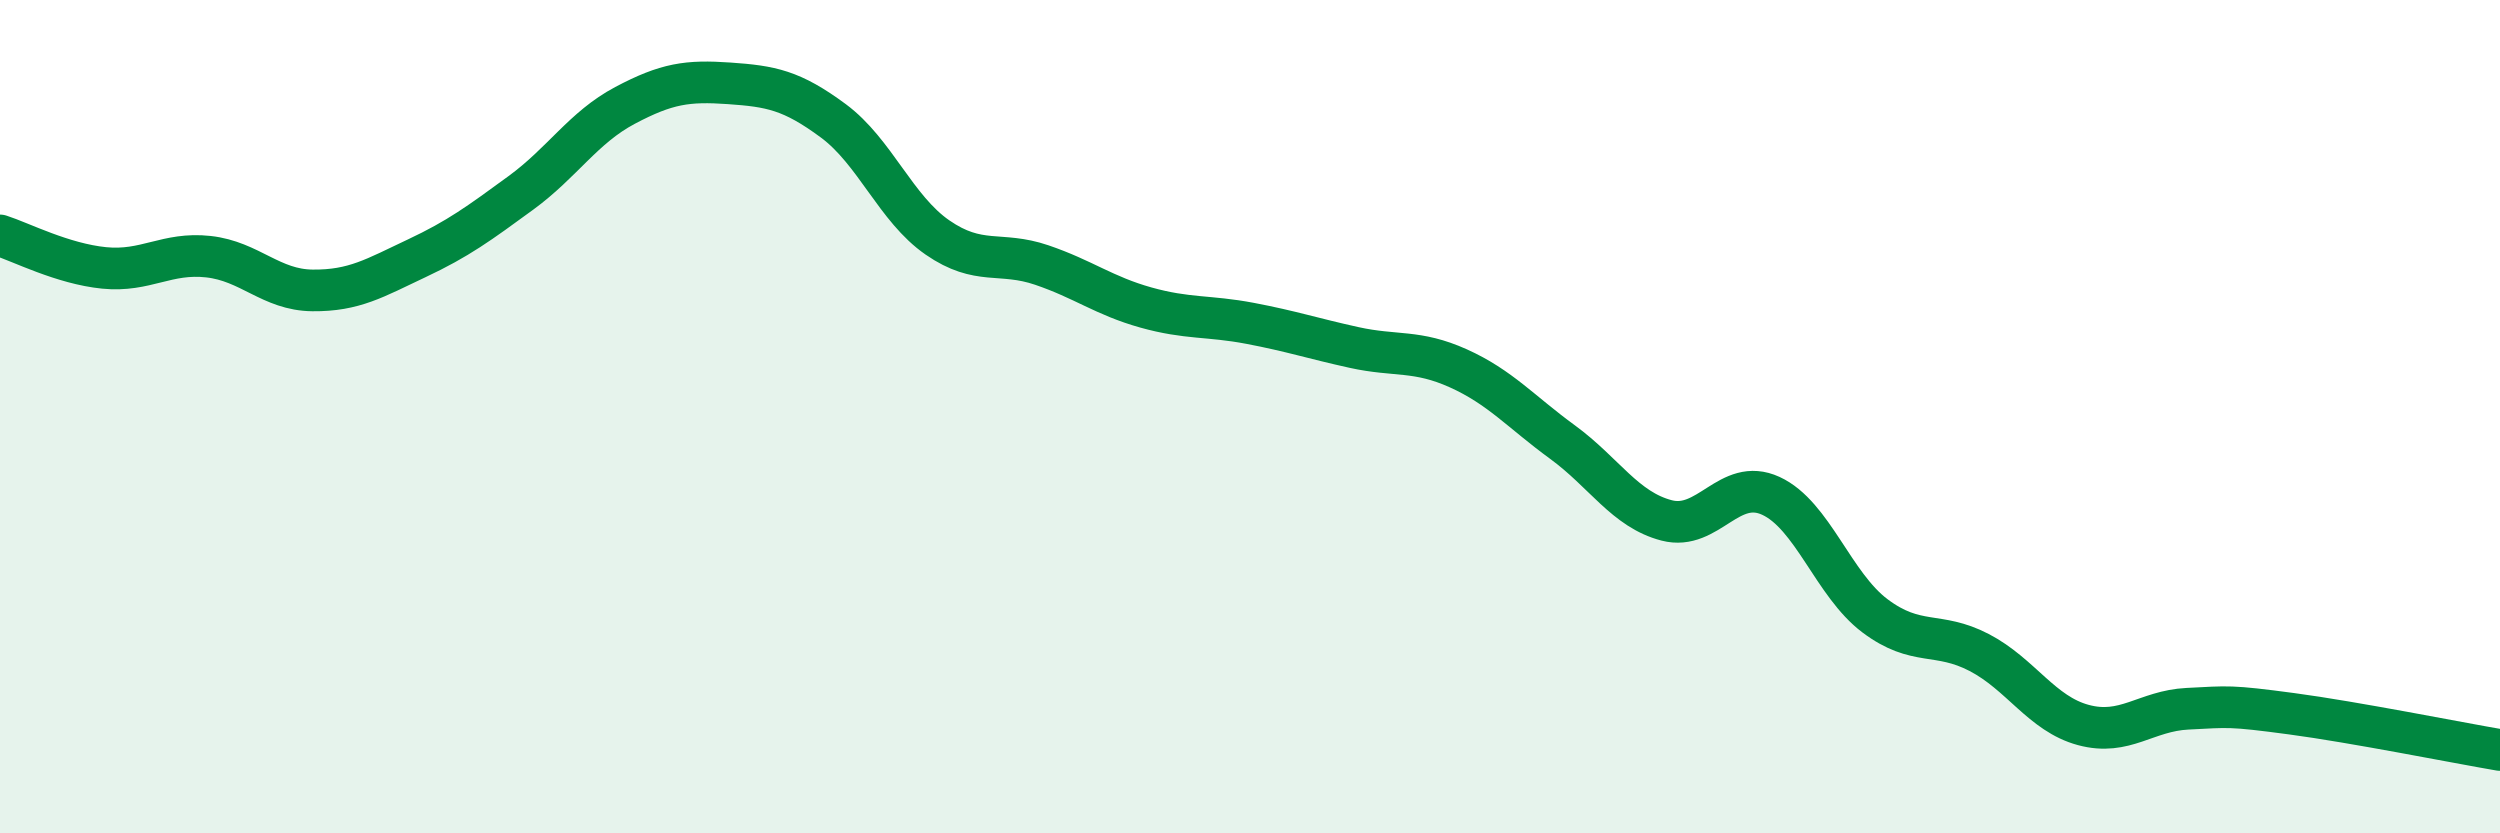 
    <svg width="60" height="20" viewBox="0 0 60 20" xmlns="http://www.w3.org/2000/svg">
      <path
        d="M 0,5.65 C 0.5,5.81 1.5,6.33 2.5,6.43 C 3.5,6.53 4,6.05 5,6.16 C 6,6.27 6.5,6.96 7.5,6.97 C 8.5,6.98 9,6.67 10,6.2 C 11,5.73 11.5,5.36 12.5,4.63 C 13.5,3.9 14,3.06 15,2.53 C 16,2 16.5,1.93 17.5,2 C 18.5,2.07 19,2.16 20,2.9 C 21,3.64 21.5,5.01 22.5,5.7 C 23.5,6.39 24,6.02 25,6.36 C 26,6.7 26.5,7.1 27.5,7.38 C 28.5,7.66 29,7.57 30,7.76 C 31,7.95 31.5,8.12 32.5,8.34 C 33.5,8.56 34,8.39 35,8.84 C 36,9.29 36.5,9.88 37.5,10.61 C 38.5,11.34 39,12.23 40,12.49 C 41,12.75 41.5,11.44 42.5,11.9 C 43.5,12.36 44,14.03 45,14.78 C 46,15.53 46.5,15.14 47.5,15.66 C 48.5,16.18 49,17.13 50,17.4 C 51,17.67 51.5,17.06 52.5,17.01 C 53.5,16.96 53.5,16.93 55,17.13 C 56.5,17.33 59,17.83 60,18L60 20L0 20Z"
        fill="#008740"
        opacity="0.1"
        stroke-linecap="round"
        stroke-linejoin="round"
      />
      <path
        d="M 0,5.65 C 0.5,5.81 1.5,6.33 2.5,6.43 C 3.5,6.53 4,6.05 5,6.16 C 6,6.27 6.5,6.96 7.5,6.97 C 8.5,6.98 9,6.67 10,6.2 C 11,5.73 11.5,5.36 12.5,4.63 C 13.5,3.9 14,3.06 15,2.53 C 16,2 16.5,1.93 17.5,2 C 18.5,2.07 19,2.16 20,2.9 C 21,3.64 21.5,5.01 22.5,5.7 C 23.5,6.39 24,6.02 25,6.36 C 26,6.7 26.5,7.1 27.5,7.38 C 28.5,7.66 29,7.57 30,7.76 C 31,7.95 31.5,8.12 32.5,8.34 C 33.5,8.56 34,8.39 35,8.84 C 36,9.29 36.5,9.88 37.5,10.61 C 38.5,11.34 39,12.23 40,12.49 C 41,12.75 41.5,11.44 42.5,11.9 C 43.5,12.36 44,14.03 45,14.78 C 46,15.53 46.5,15.14 47.5,15.66 C 48.5,16.18 49,17.13 50,17.4 C 51,17.67 51.5,17.06 52.5,17.01 C 53.5,16.96 53.5,16.93 55,17.13 C 56.5,17.33 59,17.83 60,18"
        stroke="#008740"
        stroke-width="1"
        fill="none"
        stroke-linecap="round"
        stroke-linejoin="round"
      />
    </svg>
  